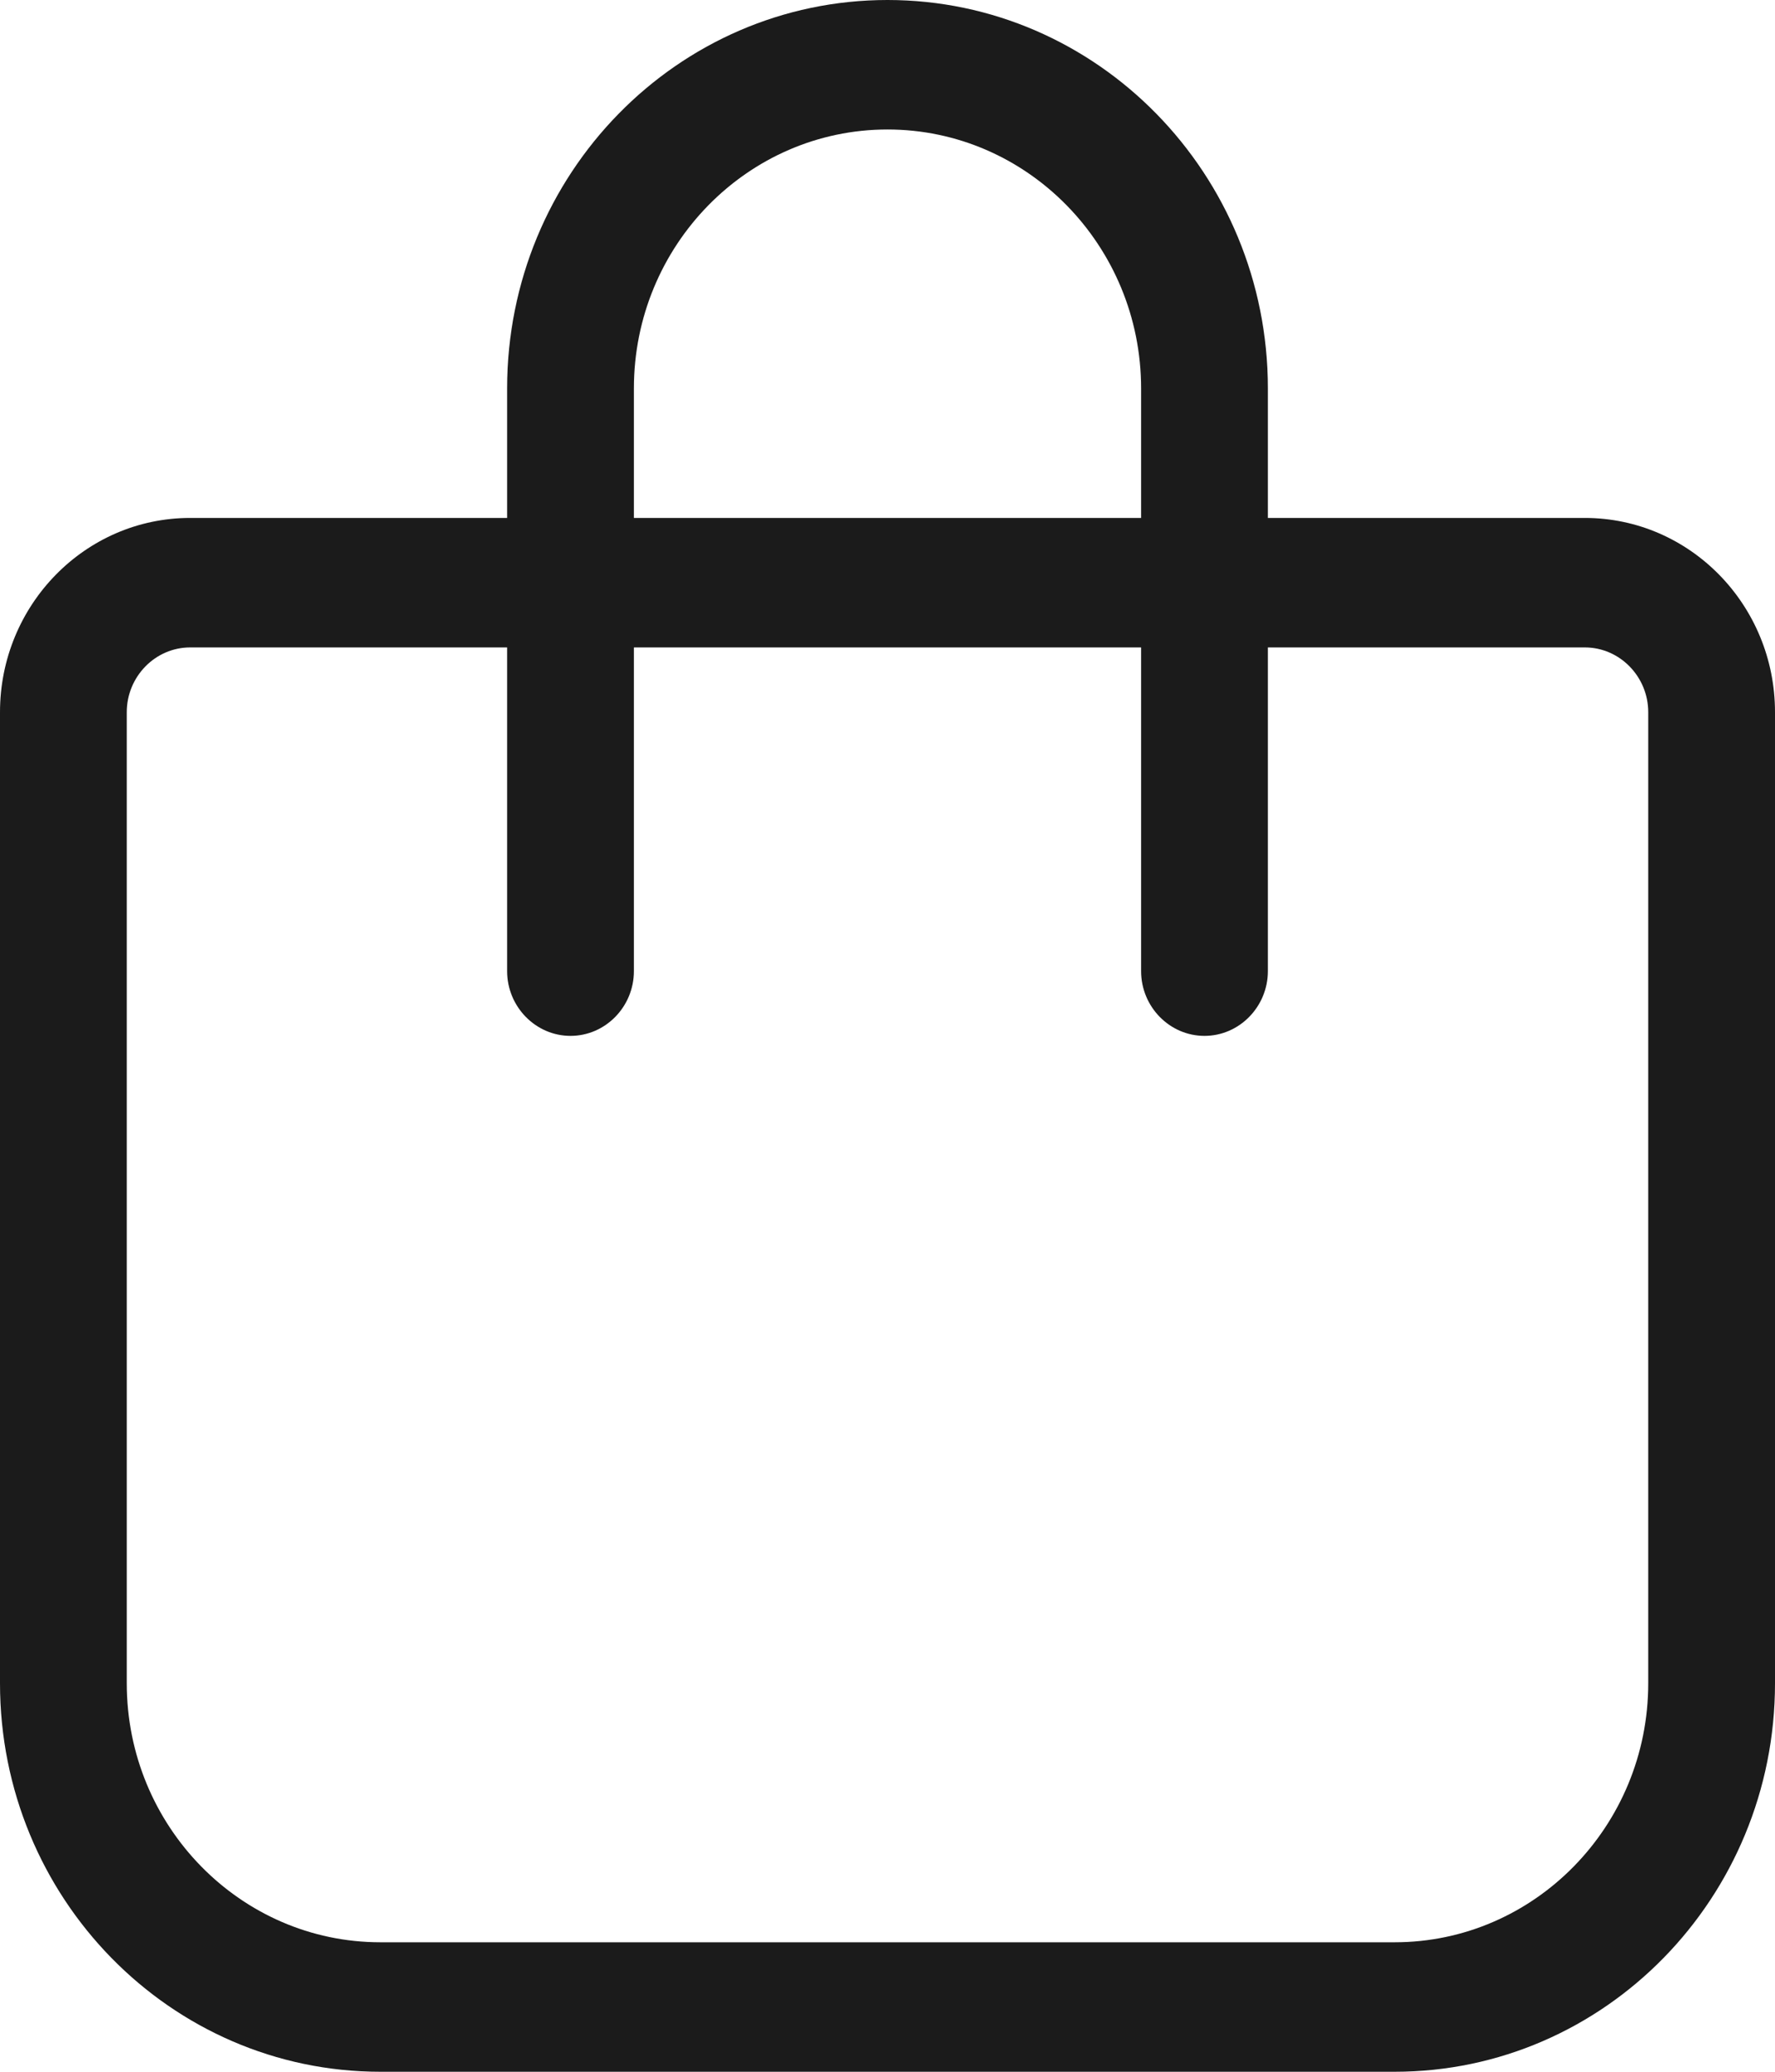 <?xml version="1.0" encoding="UTF-8"?>
<svg xmlns="http://www.w3.org/2000/svg" width="24" height="28" viewBox="0 0 24 28" fill="none">
  <g clip-path="url(#clip0_106_89)">
    <path d="M8.571 5.25V7H15.429V5.25C15.429 3.32 13.891 1.75 12 1.75C10.109 1.75 8.571 3.32 8.571 5.25ZM6.857 8.75H2.571C2.1 8.75 1.714 9.144 1.714 9.625V22.75C1.714 24.68 3.252 26.25 5.143 26.25H18.857C20.748 26.25 22.286 24.68 22.286 22.75V9.625C22.286 9.144 21.9 8.75 21.429 8.75H17.143V13.125C17.143 13.606 16.757 14 16.286 14C15.814 14 15.429 13.606 15.429 13.125V8.75H8.571V13.125C8.571 13.606 8.186 14 7.714 14C7.243 14 6.857 13.606 6.857 13.125V8.75ZM6.857 7V5.25C6.857 2.352 9.161 0 12 0C14.839 0 17.143 2.352 17.143 5.25V7H21.429C22.848 7 24 8.176 24 9.625V22.75C24 25.648 21.696 28 18.857 28H5.143C2.304 28 0 25.648 0 22.75V9.625C0 8.176 1.152 7 2.571 7H6.857Z" fill="#1B1B1B"></path>
  </g>
  <defs>
    <clipPath id="clip0_106_89">
      <rect width="24" height="28" fill="white"></rect>
    </clipPath>
  </defs>
</svg>
